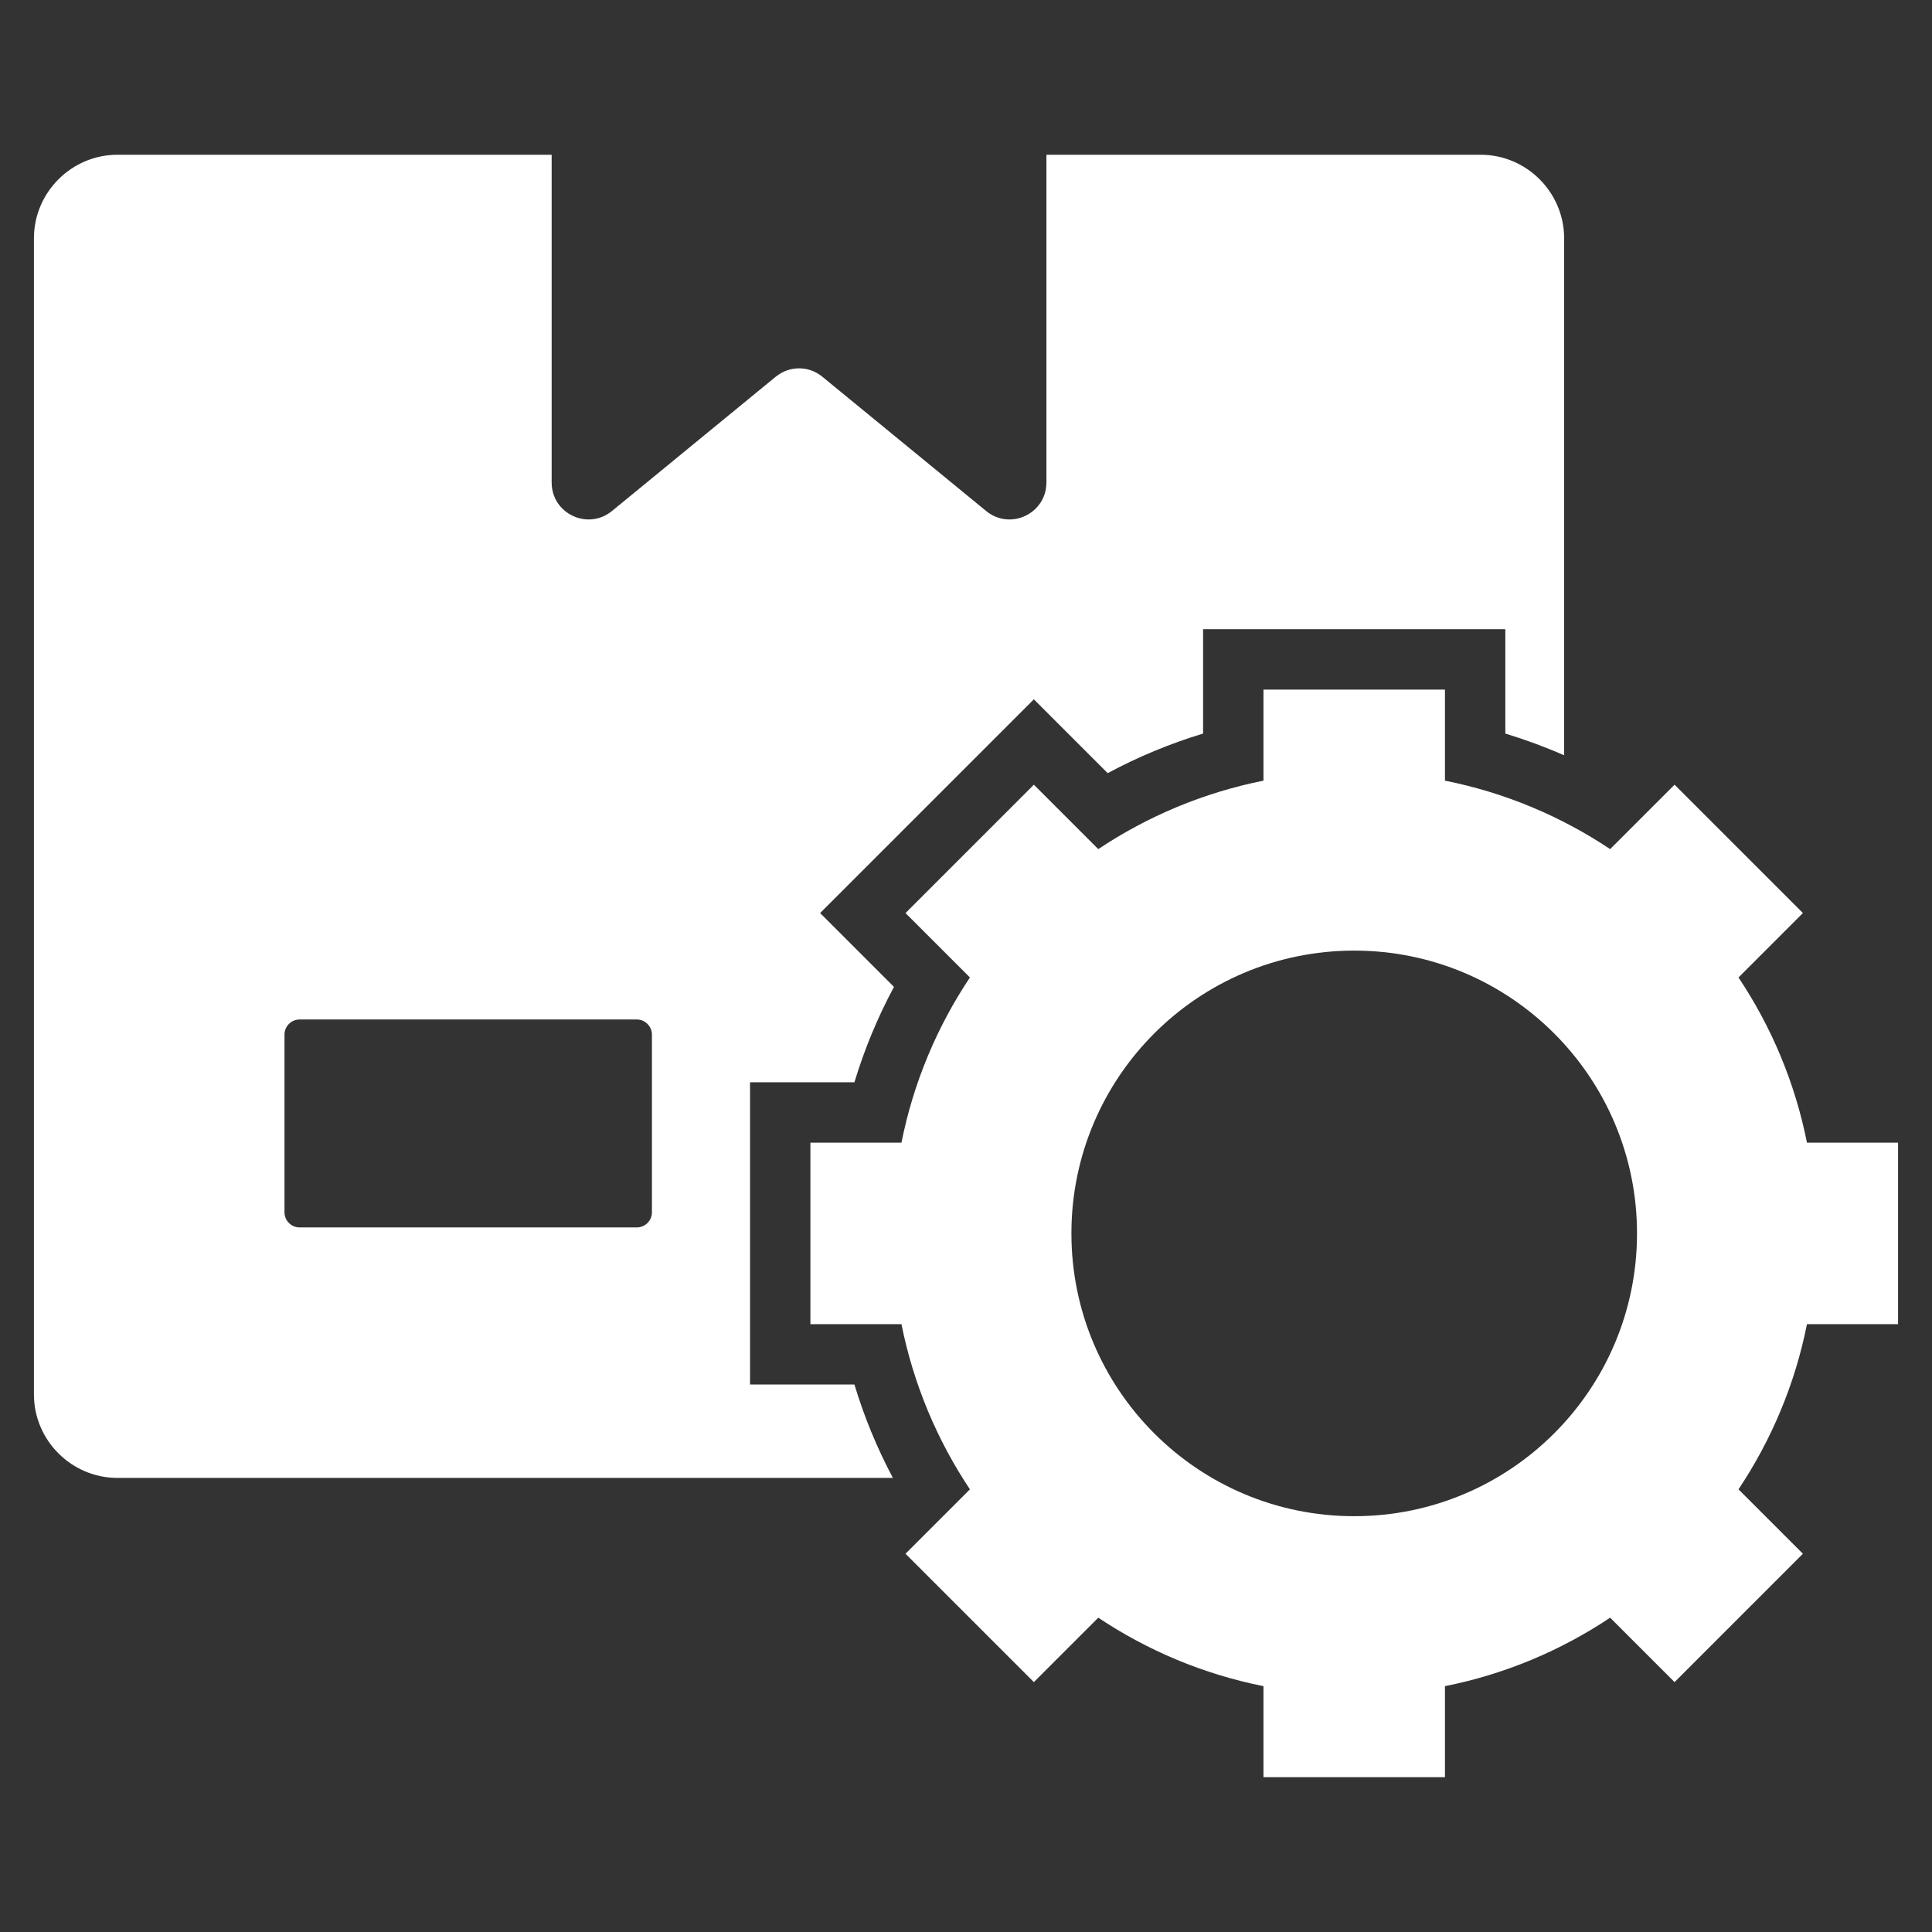 <svg width="32" height="32" viewBox="0 0 32 32" fill="none" xmlns="http://www.w3.org/2000/svg">
<rect x="0" y="0" width="32" height="32" fill="#333333" stroke="none"/>
<path d="M29.929 18.926C29.731 17.931 29.339 17.005 28.795 16.19L29.862 15.123L27.736 12.997L26.669 14.064C25.854 13.52 24.928 13.128 23.933 12.93V11.422H20.927V12.93C19.932 13.129 19.006 13.52 18.191 14.064L17.124 12.997L14.998 15.123L16.065 16.19C15.521 17.005 15.129 17.931 14.931 18.926H13.423V21.932H14.931C15.13 22.927 15.521 23.853 16.065 24.668L14.998 25.735L17.124 27.861L18.191 26.794C19.006 27.338 19.932 27.73 20.927 27.928V29.436H23.933V27.928C24.928 27.73 25.854 27.338 26.669 26.794L27.736 27.861L29.862 25.735L28.795 24.668C29.339 23.853 29.731 22.928 29.929 21.932H31.438V18.926L29.929 18.926ZM22.43 25.113C19.843 25.113 17.746 23.016 17.746 20.429C17.746 17.842 19.843 15.745 22.43 15.745C25.017 15.745 27.114 17.842 27.114 20.429C27.114 23.016 25.017 25.113 22.43 25.113ZM12.423 22.932V17.926H14.152C14.317 17.379 14.537 16.849 14.807 16.346L13.584 15.123L17.124 11.583L18.347 12.806C18.85 12.535 19.38 12.316 19.927 12.15V10.422H24.933V12.15C25.265 12.251 25.59 12.371 25.907 12.51V3.947C25.907 3.186 25.285 2.563 24.524 2.563H17.332V7.991C17.332 8.508 16.733 8.791 16.334 8.464L13.622 6.241C13.395 6.054 13.075 6.054 12.847 6.241L10.136 8.464C9.736 8.791 9.137 8.508 9.137 7.991V2.563H1.946C1.185 2.563 0.562 3.186 0.562 3.947V23.096C0.562 23.857 1.185 24.479 1.946 24.479H14.789C14.527 23.985 14.313 23.467 14.152 22.932H12.423ZM10.798 20.08C10.798 20.217 10.686 20.33 10.548 20.33H4.962C4.824 20.33 4.712 20.217 4.712 20.08V17.136C4.712 16.999 4.824 16.886 4.962 16.886H10.548C10.685 16.886 10.798 16.999 10.798 17.136L10.798 20.08Z" fill="white"/>
</svg>
